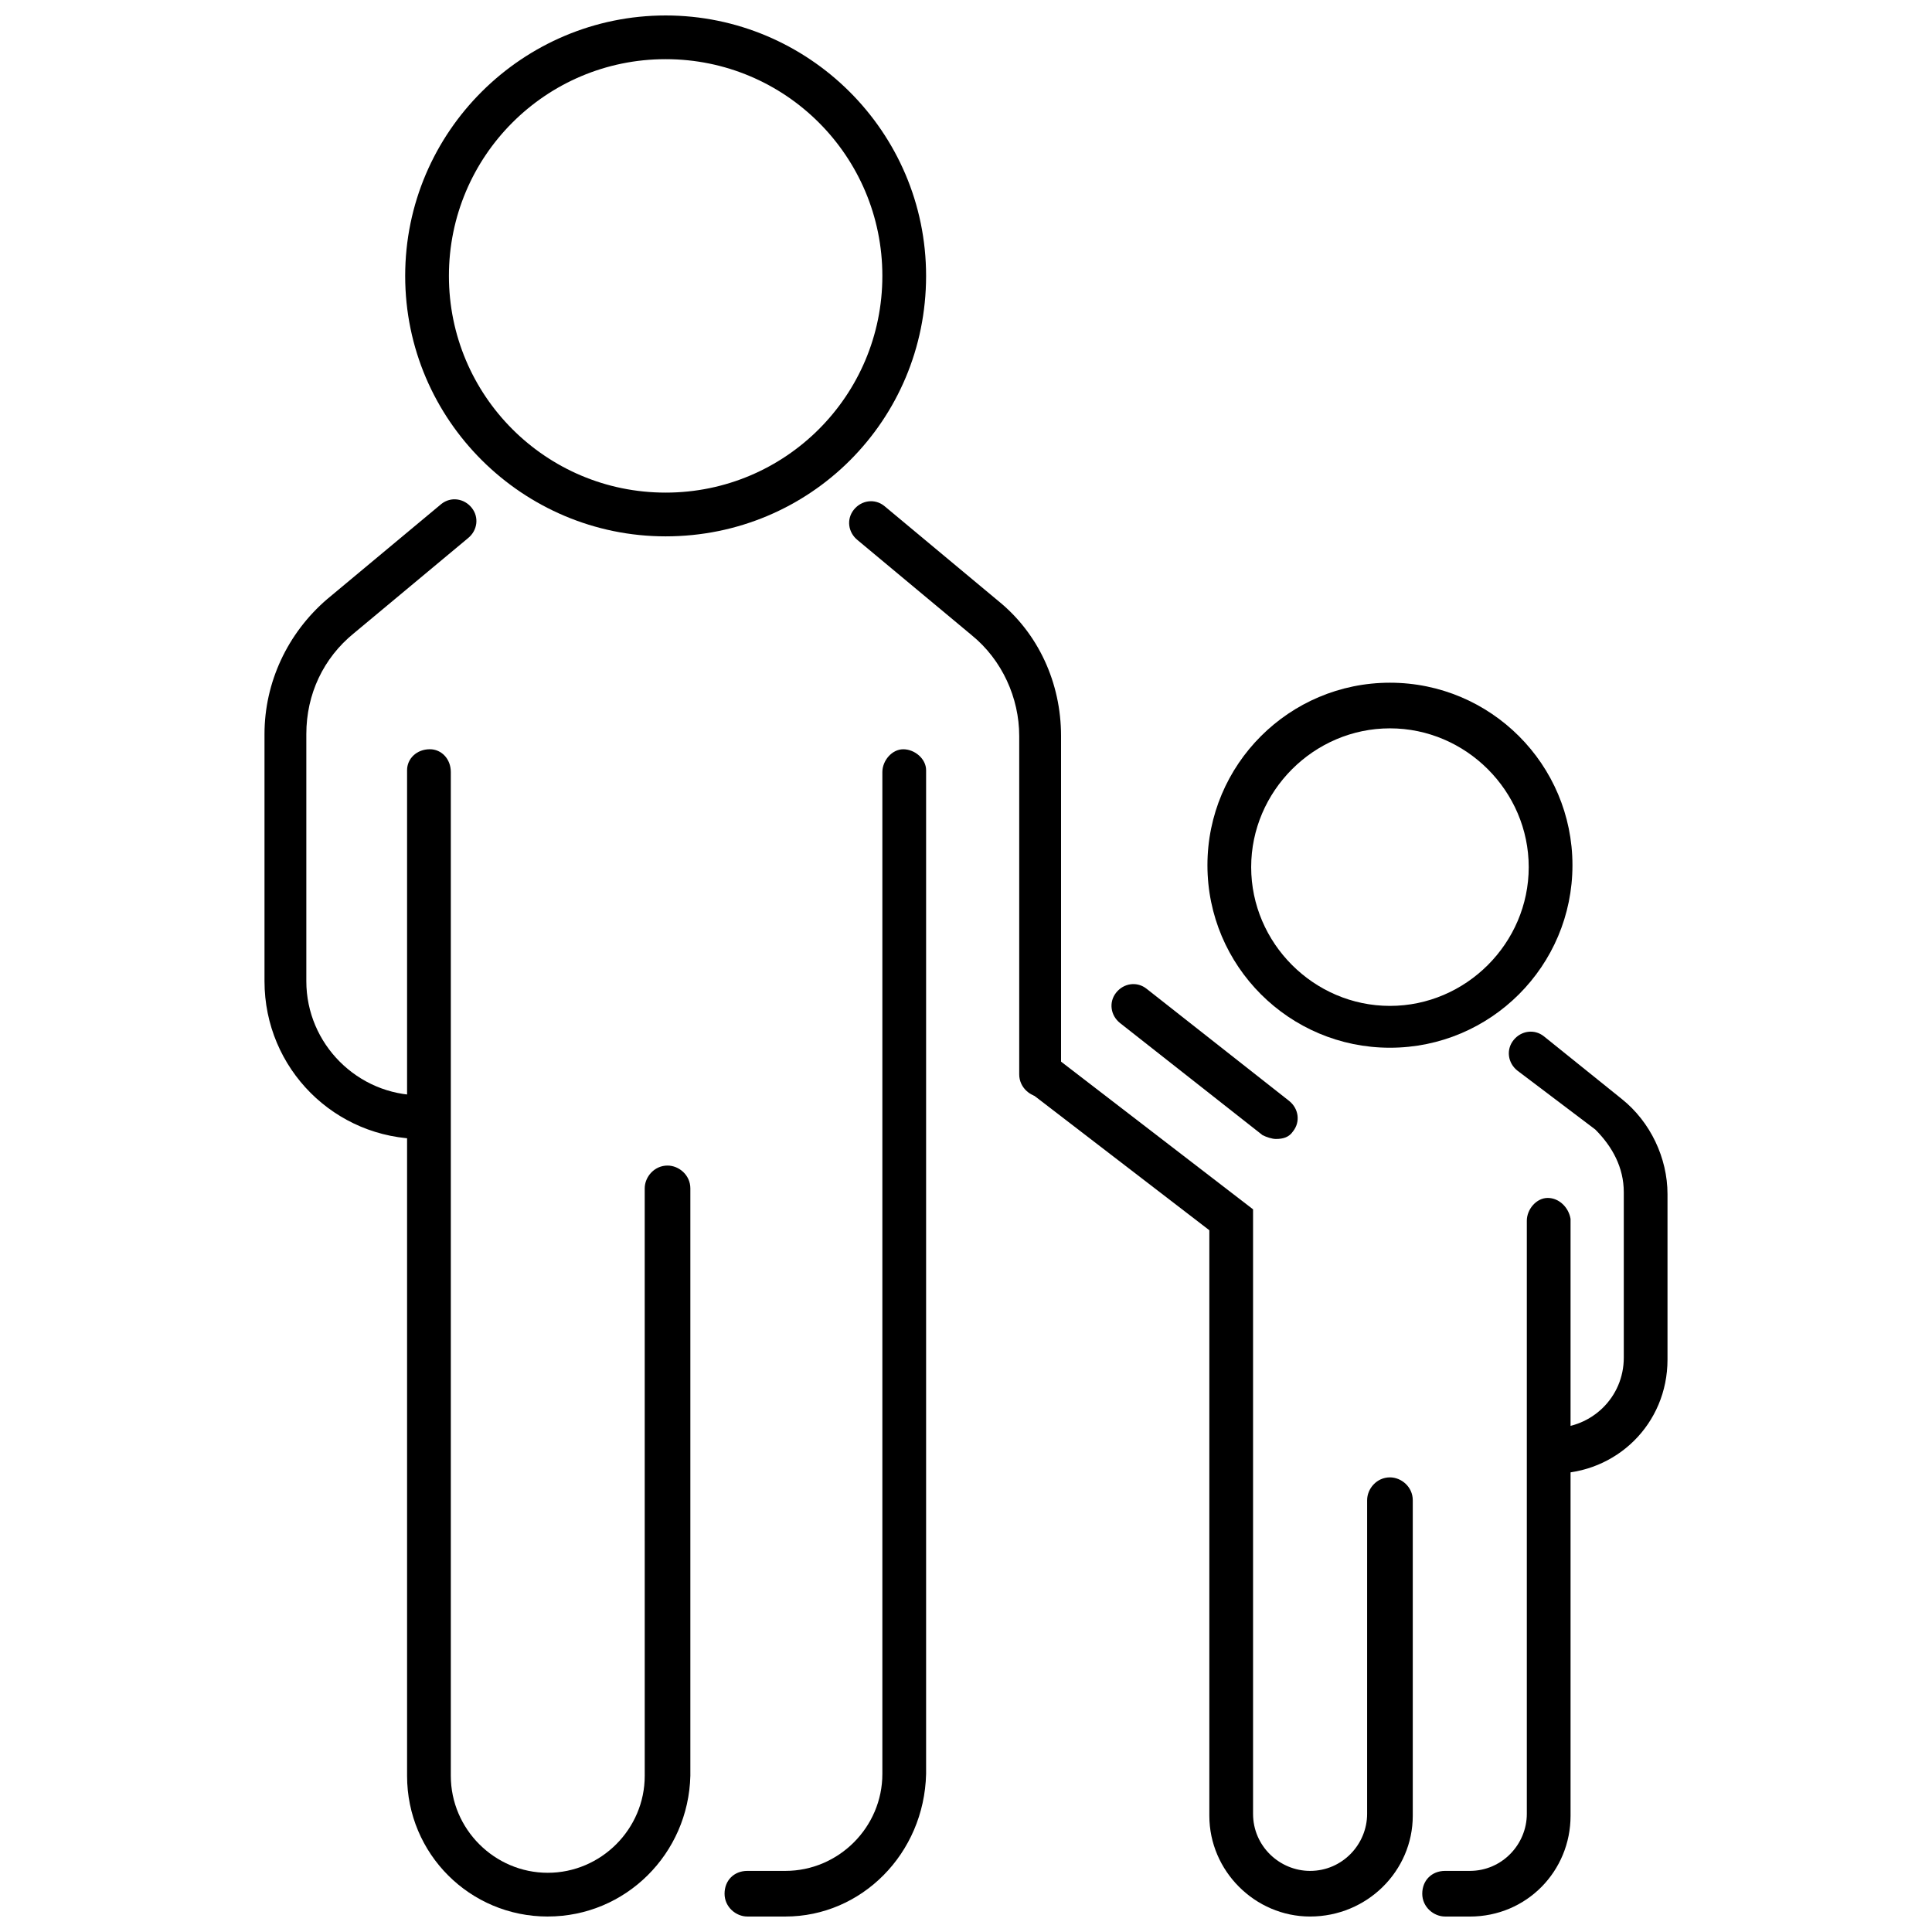 <?xml version="1.0" encoding="UTF-8"?>
<!-- Uploaded to: SVG Repo, www.svgrepo.com, Generator: SVG Repo Mixer Tools -->
<svg width="800px" height="800px" version="1.1" viewBox="144 144 512 512" xmlns="http://www.w3.org/2000/svg">
 <defs>
  <clipPath id="e">
   <path d="m336 342h54v309.9h-54z"/>
  </clipPath>
  <clipPath id="d">
   <path d="m251 342h76v309.9h-76z"/>
  </clipPath>
  <clipPath id="c">
   <path d="m251 148.09h139v138.91h-139z"/>
  </clipPath>
  <clipPath id="b">
   <path d="m520 461h41v190.9h-41z"/>
  </clipPath>
  <clipPath id="a">
   <path d="m414 422h105v229.9h-105z"/>
  </clipPath>
 </defs>
 <path d="m255.91 445.84c-23.176 0-41.816-18.641-41.816-41.816v-65.496c0-13.602 6.047-26.703 16.625-35.77l30.23-25.191c2.519-2.016 6.047-1.512 8.062 1.008s1.512 6.047-1.008 8.062l-30.23 25.191c-8.062 6.551-12.594 16.121-12.594 26.703v65.496c0 16.625 13.602 30.23 30.23 30.23 3.023 0 6.047 2.519 6.047 6.047-0.008 3.519-2.019 5.535-5.547 5.535z"/>
 <path d="m420.15 434.76c-3.023 0-6.047-2.519-6.047-6.047v-89.676c0-10.078-4.535-20.152-12.594-26.703l-30.23-25.191c-2.519-2.016-3.023-5.543-1.008-8.062 2.016-2.519 5.543-3.023 8.062-1.008l30.23 25.191c10.578 8.566 16.625 21.664 16.625 35.77v90.184c1.004 3.023-1.516 5.543-5.039 5.543z"/>
 <g clip-path="url(#e)">
  <path d="m352.14 651.9h-10.078c-3.023 0-6.047-2.519-6.047-6.047 0-3.527 2.519-6.047 6.047-6.047h10.078c14.105 0 25.695-11.586 25.695-25.695v-265.5c0-3.023 2.519-6.047 5.543-6.047s6.047 2.519 6.047 5.543v266.01c-0.508 21.16-17.133 37.785-37.285 37.785z"/>
 </g>
 <g clip-path="url(#d)">
  <path d="m289.16 651.9c-20.656 0-37.281-16.625-37.281-37.281v-266.52c0-3.023 2.519-5.543 6.047-5.543 3.023 0 5.543 2.519 5.543 6.047v266.01c0 14.105 11.586 25.695 25.695 25.695 14.105 0 25.695-11.586 25.695-25.695l-0.004-155.68c0-3.023 2.519-6.047 6.047-6.047 3.023 0 6.047 2.519 6.047 6.047v155.68c-0.508 20.656-17.133 37.281-37.789 37.281z"/>
 </g>
 <g clip-path="url(#c)">
  <path d="m320.4 286.14c-37.785 0-69.023-30.73-69.023-69.023 0-38.289 31.234-69.02 69.023-69.02 37.785 0 69.023 30.73 69.023 69.023-0.004 38.289-30.734 69.02-69.023 69.02zm0-126.46c-31.738 0-57.434 25.695-57.434 57.434s25.695 57.434 57.434 57.434c31.738 0 57.434-25.695 57.434-57.434s-25.695-57.434-57.434-57.434z"/>
 </g>
 <path d="m555.68 534.52c-3.023 0-6.047-2.519-6.047-6.047 0-3.023 2.519-6.047 6.047-6.047 10.078 0 18.641-8.062 18.641-18.641v-43.832c0-6.551-3.023-12.09-7.559-16.625l-20.656-15.617c-2.519-2.016-3.023-5.543-1.008-8.062s5.543-3.023 8.062-1.008l20.656 16.625c7.559 6.047 12.09 15.617 12.09 25.191v43.832c0 17.133-13.602 30.23-30.227 30.23z"/>
 <g clip-path="url(#b)">
  <path d="m533.51 651.9h-6.551c-3.023 0-6.047-2.519-6.047-6.047 0-3.527 2.519-6.047 6.047-6.047h6.551c8.566 0 15.113-7.055 15.113-15.113v-157.18c0-3.023 2.519-6.047 5.543-6.047 3.023 0 5.543 2.519 6.047 5.543v158.2c0 14.609-11.59 26.699-26.703 26.699z"/>
 </g>
 <g clip-path="url(#a)">
  <path d="m491.19 651.9c-14.609 0-26.703-12.09-26.703-26.703v-155.17l-47.863-36.777c-2.519-2.016-3.023-5.543-1.008-8.062 2.016-2.519 5.543-3.023 8.062-1.008l52.395 40.305v160.21c0 8.566 7.055 15.113 15.113 15.113 8.566 0 15.113-7.055 15.113-15.113l0.004-83.129c0-3.023 2.519-6.047 6.047-6.047 3.023 0 6.047 2.519 6.047 6.047v83.633c0 14.609-12.094 26.699-27.207 26.699z"/>
 </g>
 <path d="m512.35 421.66c-26.703 0-48.367-21.664-48.367-48.367s21.664-48.367 48.367-48.367 48.367 21.664 48.367 48.367-21.664 48.367-48.367 48.367zm0-84.641c-20.152 0-36.777 16.625-36.777 36.777 0 20.152 16.625 36.777 36.777 36.777s36.777-16.625 36.777-36.777c0-20.152-16.625-36.777-36.777-36.777z"/>
 <path d="m482.12 445.84c-1.008 0-2.519-0.504-3.527-1.008l-37.785-29.723c-2.519-2.016-3.023-5.543-1.008-8.062s5.543-3.023 8.062-1.008l37.785 29.727c2.519 2.016 3.023 5.543 1.008 8.062-1.012 1.508-2.523 2.012-4.535 2.012z"/>
</svg>
